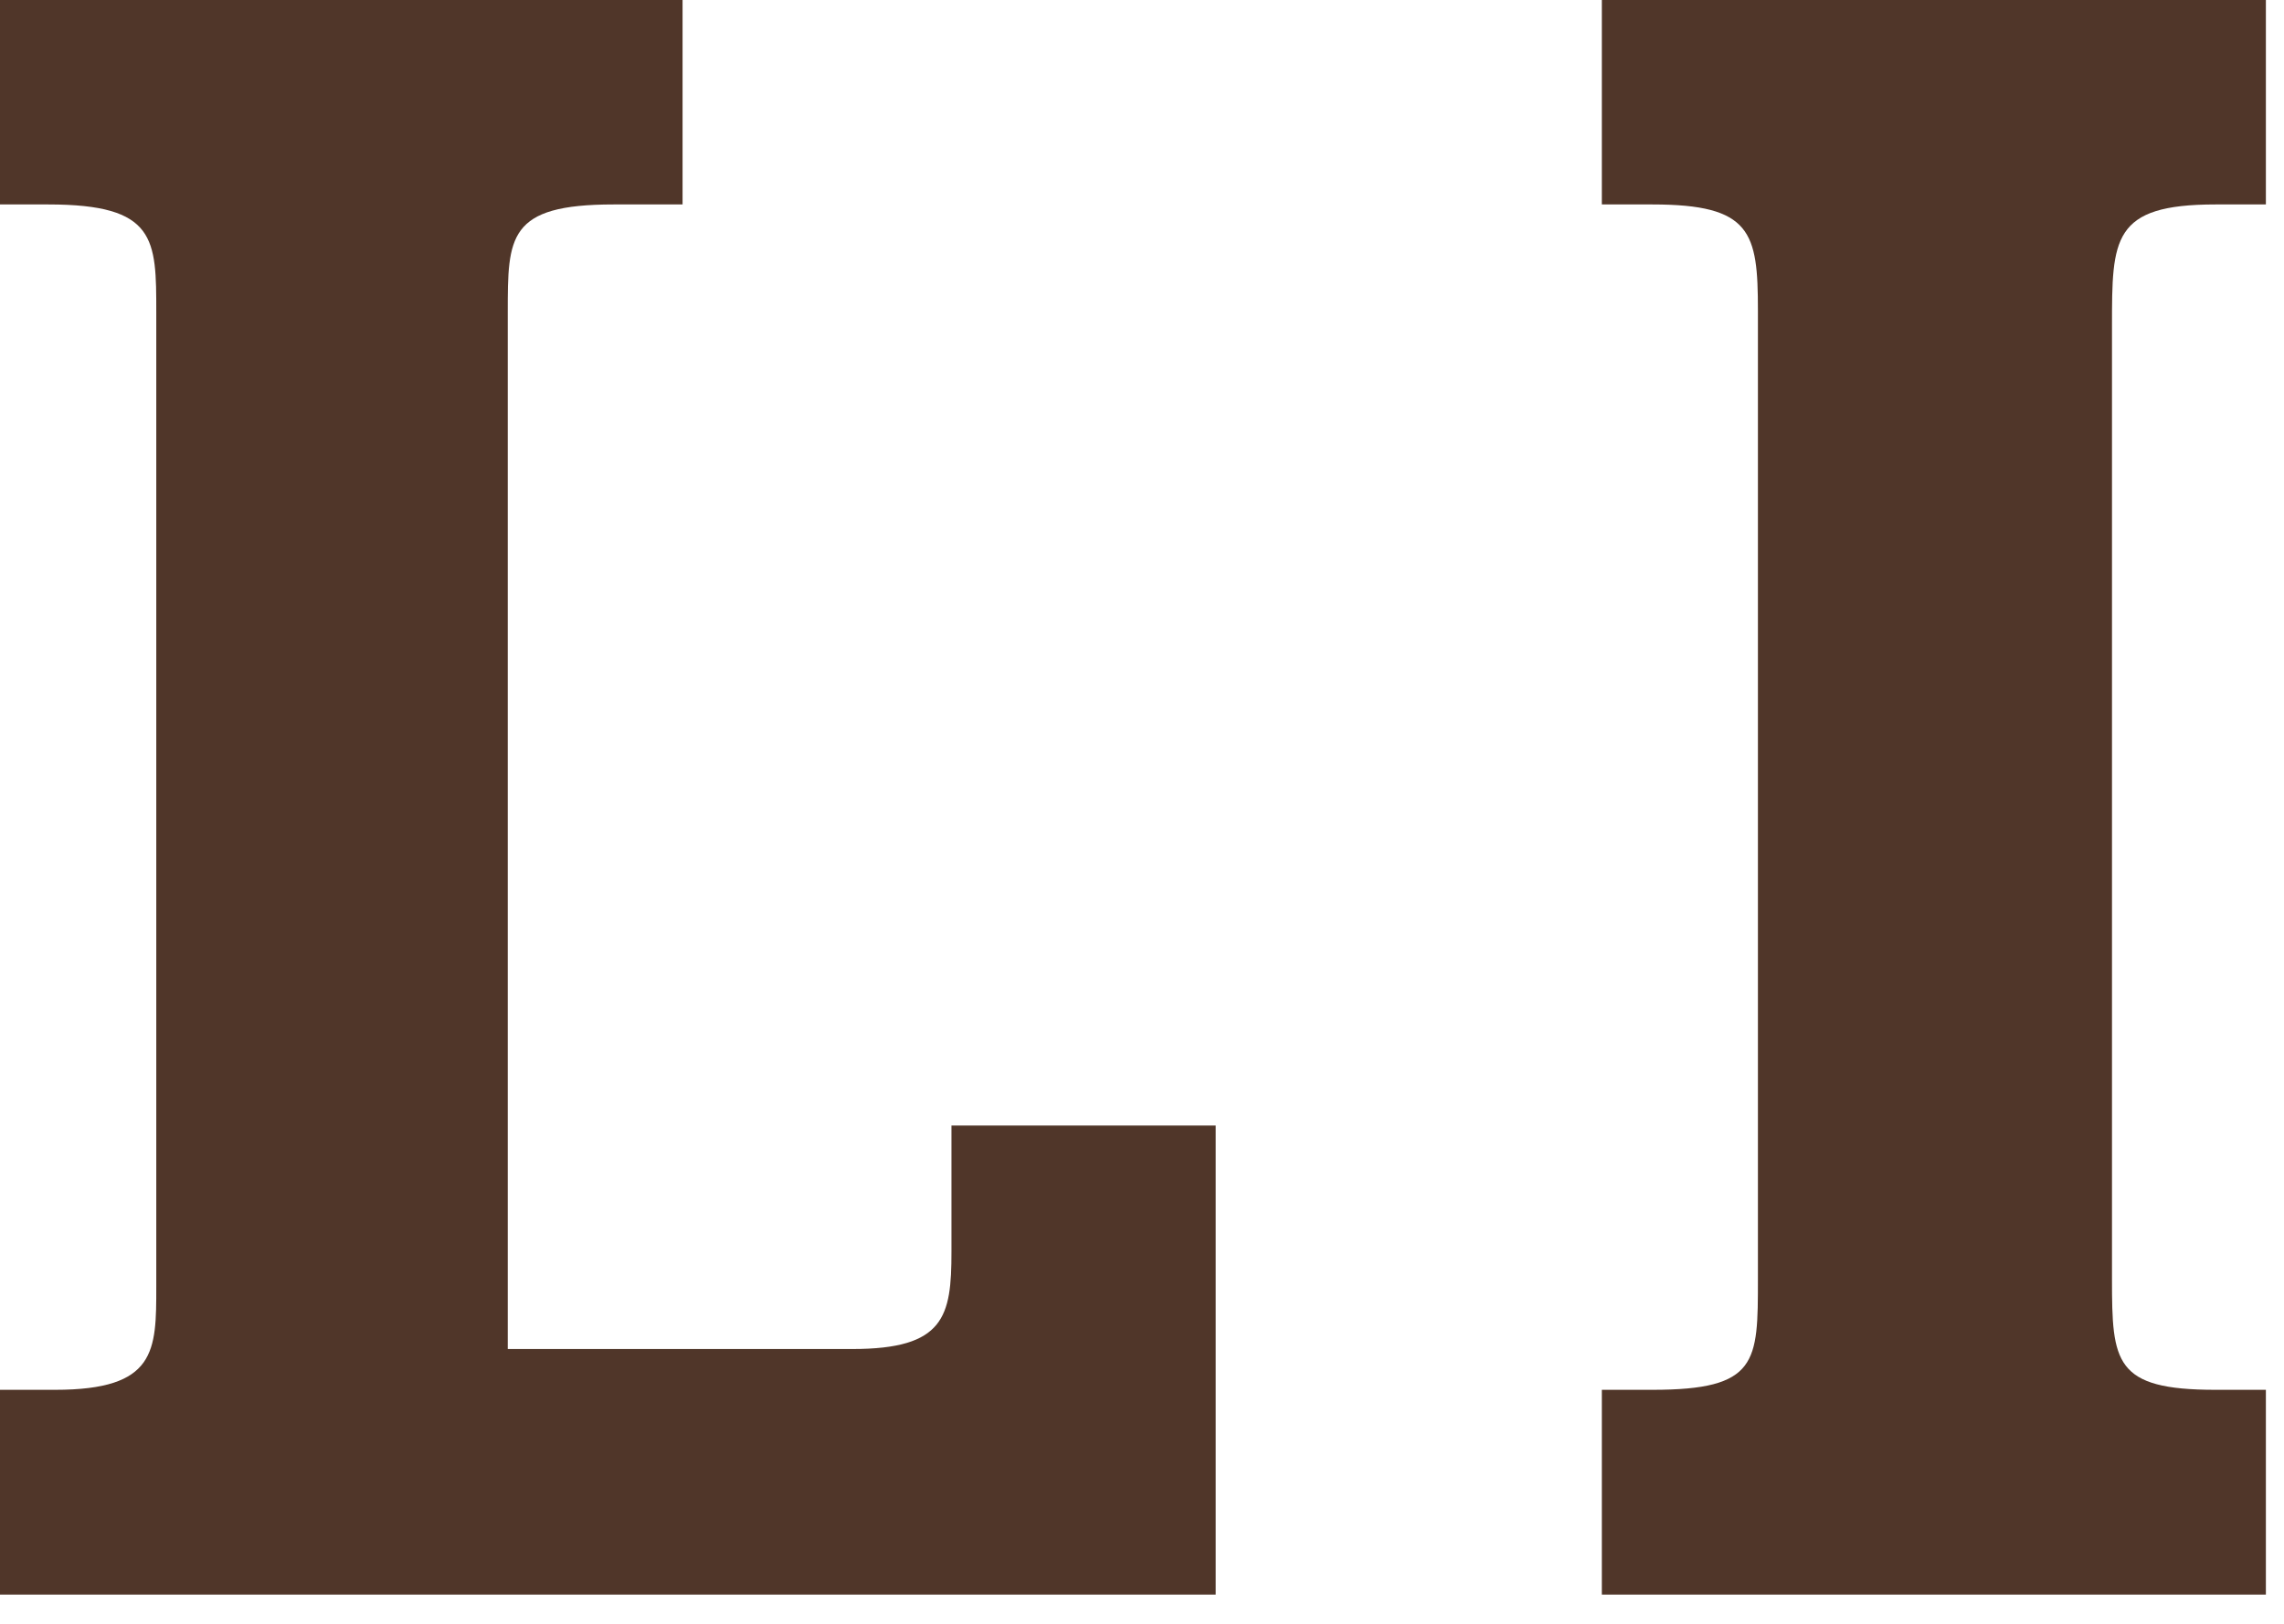 <?xml version="1.0" encoding="UTF-8" standalone="no"?>
<svg width="45px" height="32px" viewBox="0 0 45 32" version="1.1" xmlns="http://www.w3.org/2000/svg" xmlns:xlink="http://www.w3.org/1999/xlink">
    <!-- Generator: Sketch 50.2 (55047) - http://www.bohemiancoding.com/sketch -->
    <title>Group 6</title>
    <desc>Created with Sketch.</desc>
    <defs></defs>
    <g id="Inside-page-mockups" stroke="none" stroke-width="1" fill="none" fill-rule="evenodd">
        <g id="Product---analysis" transform="translate(-934, -1224)" fill="#503629">
            <g id="Group-2-Copy-2" transform="translate(934, 1224)">
                <g id="Group-6">
                    <path d="M13.448,0 L13.448,4.029 L12.088,4.029 C10.004,4.029 10.004,4.666 10.004,6.159 L10.004,26.585 L16.794,26.585 C18.609,26.585 18.746,25.945 18.746,24.672 L18.746,22.181 L23.952,22.181 L23.952,31.424 L0,31.424 L0,27.389 L1.084,27.389 C3.079,27.389 3.079,26.626 3.079,25.356 L3.079,6.159 C3.079,4.707 3.079,4.029 0.953,4.029 L0,4.029 L0,0 L13.448,0 Z" id="Fill-262"></path>
                    <path d="M44.643,0 L44.643,4.029 L43.649,4.029 C41.611,4.029 41.611,4.707 41.611,6.428 L41.611,25.212 C41.611,26.846 41.657,27.389 43.649,27.389 L44.643,27.389 L44.643,31.424 L31.56,31.424 L31.56,27.389 L32.556,27.389 C34.635,27.389 34.635,26.846 34.635,25.212 L34.635,6.116 C34.635,4.575 34.506,4.029 32.556,4.029 L31.56,4.029 L31.56,0 L44.643,0 Z" id="Fill-263"></path>
                </g>
            </g>
        </g>
    </g>
</svg>
